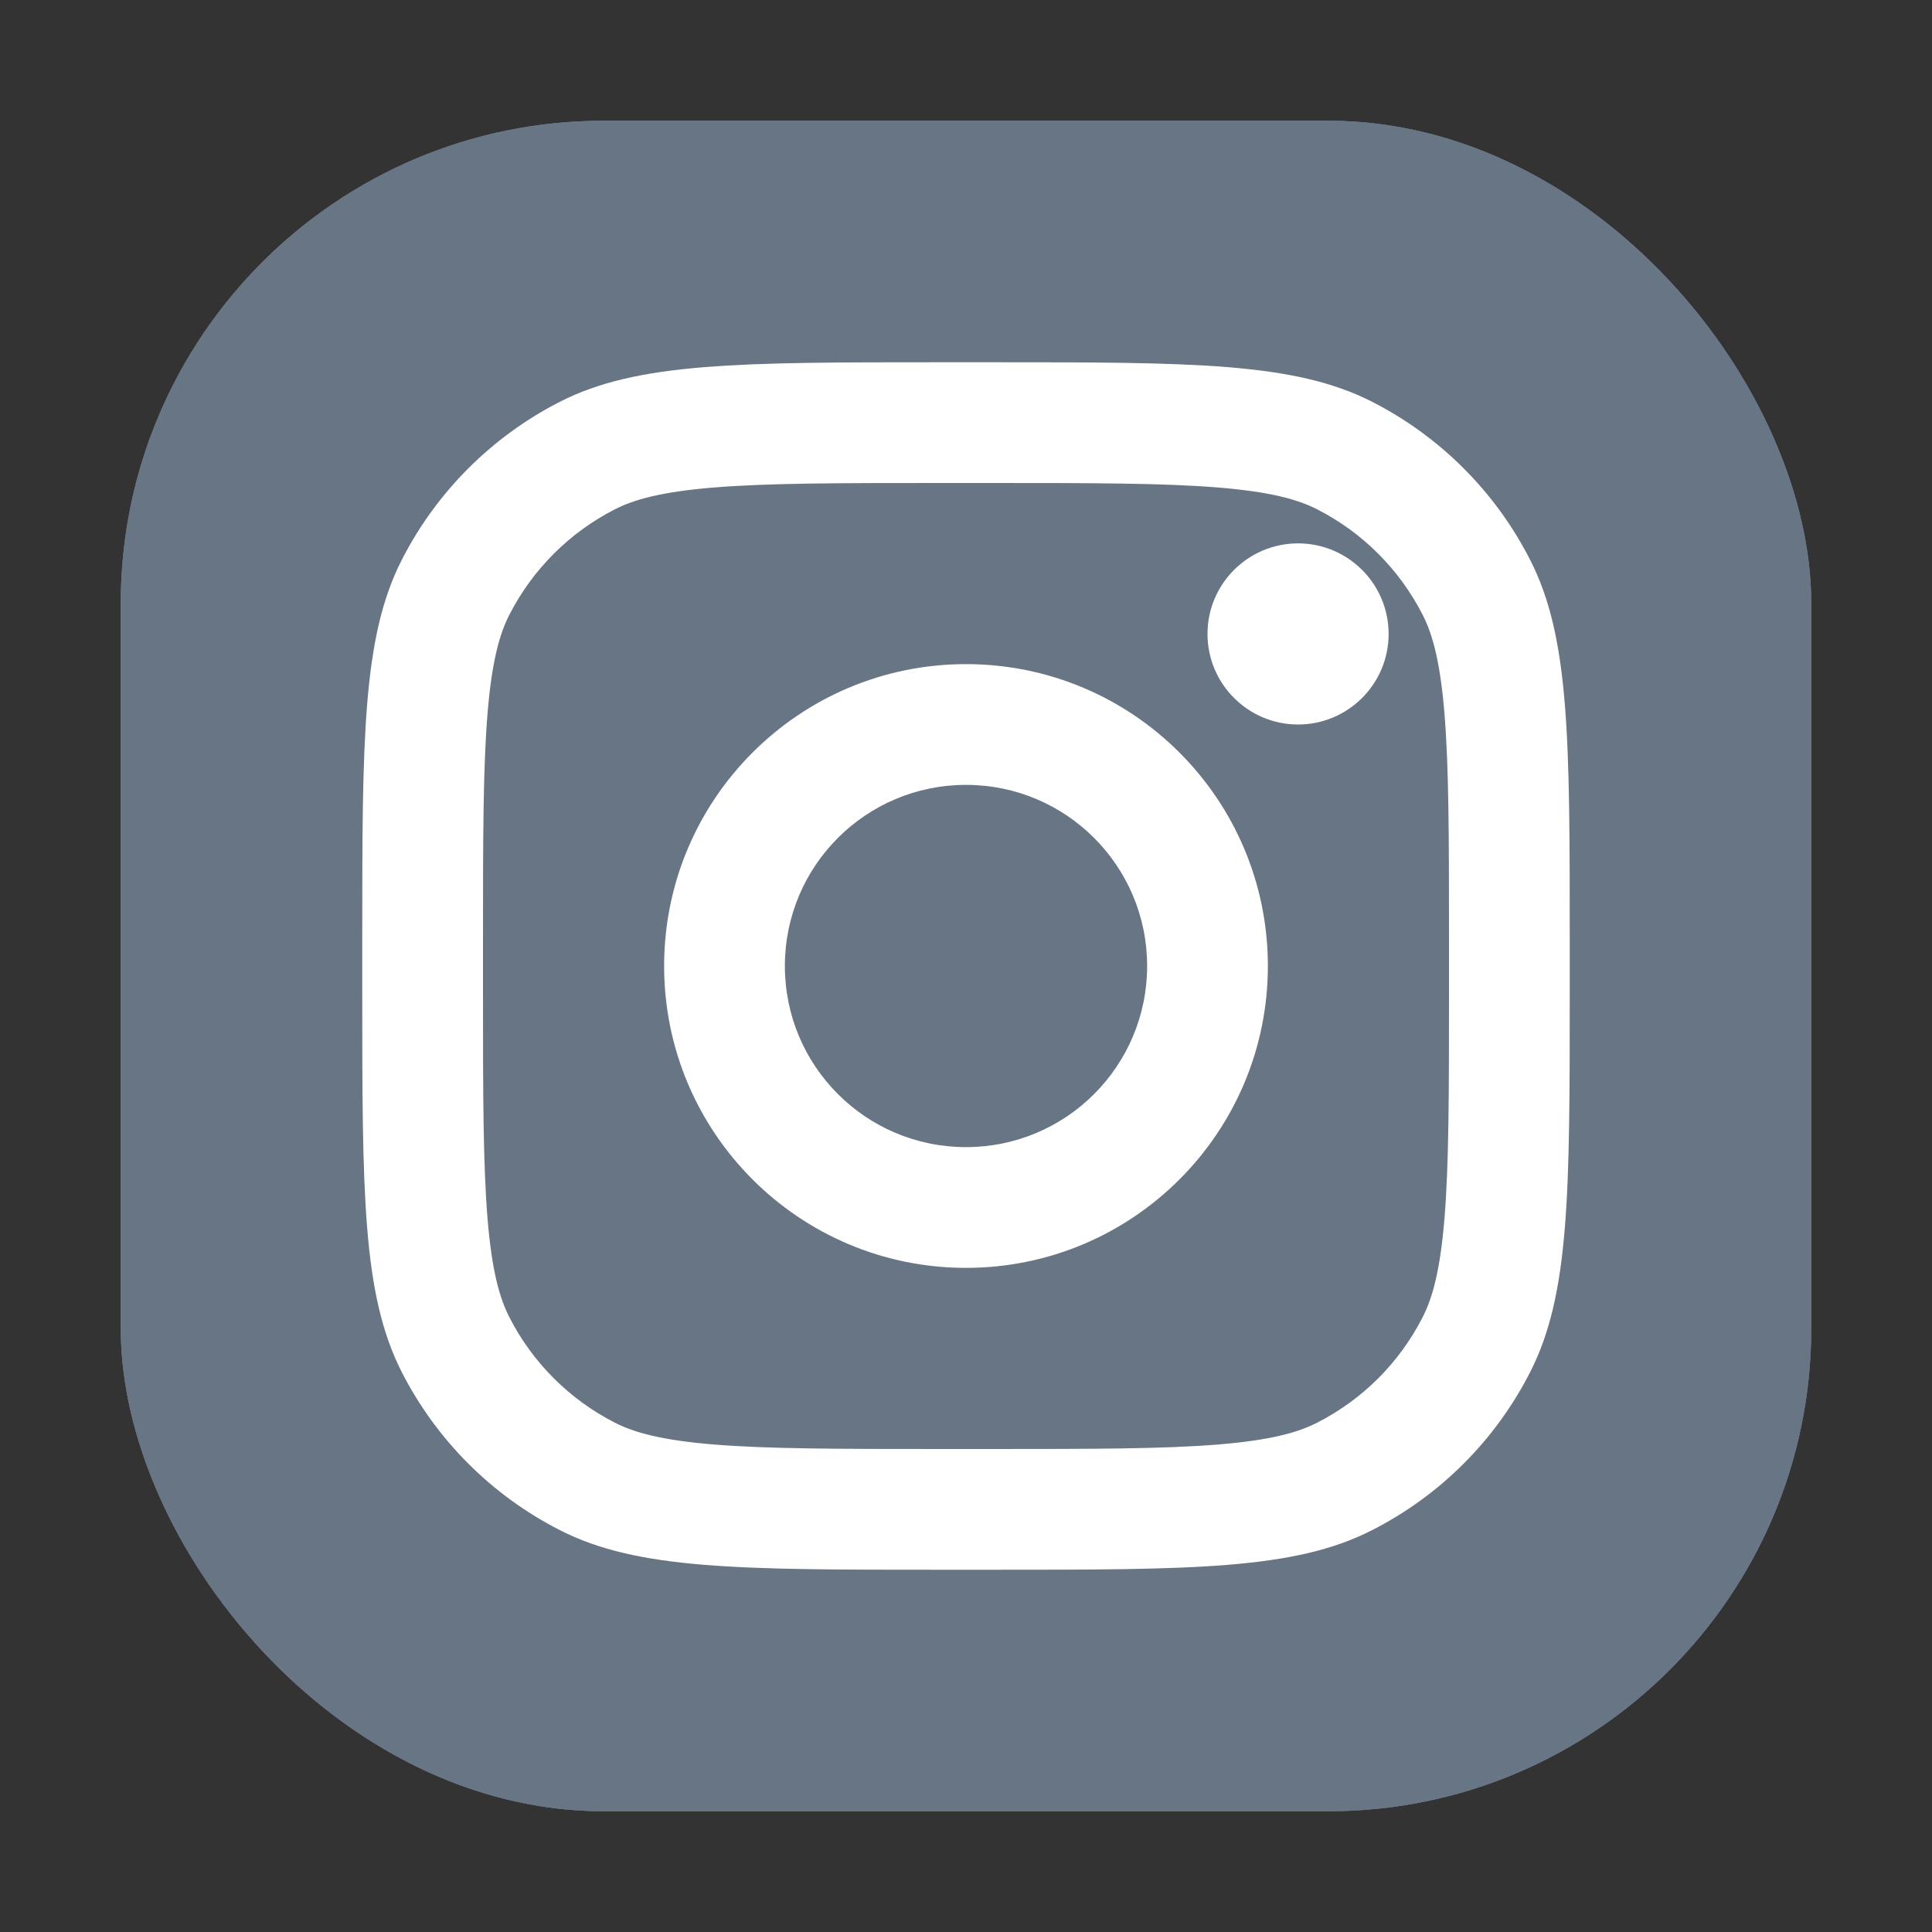 <svg width="24" height="24" viewBox="0 0 24 24" fill="none" xmlns="http://www.w3.org/2000/svg">
<rect x="0" y="0" width="24" height="24" fill="#333333" stroke="none"/>
<rect x="1.5" y="1.5" width="21" height="21" rx="6" fill="#677584"/>
<rect x="1.5" y="1.5" width="21" height="21" rx="6" fill="#677584"/>
<rect x="1.5" y="1.5" width="21" height="21" rx="6" fill="#677584"/>
<path d="M17.25 7.875C17.25 8.496 16.746 9 16.125 9C15.504 9 15 8.496 15 7.875C15 7.254 15.504 6.75 16.125 6.75C16.746 6.75 17.25 7.254 17.25 7.875Z" fill="white"/>
<path fill-rule="evenodd" clip-rule="evenodd" d="M12 15.75C14.071 15.75 15.75 14.071 15.75 12C15.75 9.929 14.071 8.25 12 8.25C9.929 8.25 8.25 9.929 8.25 12C8.25 14.071 9.929 15.75 12 15.75ZM12 14.25C13.243 14.25 14.25 13.243 14.25 12C14.25 10.757 13.243 9.75 12 9.75C10.757 9.75 9.75 10.757 9.75 12C9.75 13.243 10.757 14.25 12 14.25Z" fill="white"/>
<path fill-rule="evenodd" clip-rule="evenodd" d="M4.5 11.7C4.5 9.18 4.5 7.92 4.99 6.957C5.422 6.11 6.11 5.422 6.957 4.99C7.92 4.5 9.18 4.5 11.7 4.5H12.3C14.82 4.5 16.08 4.5 17.043 4.99C17.89 5.422 18.578 6.11 19.009 6.957C19.5 7.92 19.5 9.18 19.5 11.7V12.3C19.5 14.82 19.5 16.08 19.009 17.043C18.578 17.89 17.89 18.578 17.043 19.009C16.08 19.5 14.82 19.5 12.3 19.5H11.7C9.18 19.5 7.92 19.5 6.957 19.009C6.11 18.578 5.422 17.89 4.99 17.043C4.5 16.08 4.5 14.82 4.5 12.3V11.7ZM11.7 6H12.3C13.585 6 14.458 6.001 15.133 6.056C15.791 6.11 16.127 6.207 16.362 6.327C16.927 6.615 17.385 7.074 17.673 7.638C17.793 7.873 17.89 8.209 17.944 8.867C17.999 9.542 18 10.415 18 11.7V12.3C18 13.585 17.999 14.458 17.944 15.133C17.89 15.791 17.793 16.127 17.673 16.362C17.385 16.927 16.927 17.385 16.362 17.673C16.127 17.793 15.791 17.89 15.133 17.944C14.458 17.999 13.585 18 12.3 18H11.7C10.415 18 9.542 17.999 8.867 17.944C8.209 17.89 7.873 17.793 7.638 17.673C7.074 17.385 6.615 16.927 6.327 16.362C6.207 16.127 6.11 15.791 6.056 15.133C6.001 14.458 6 13.585 6 12.3V11.7C6 10.415 6.001 9.542 6.056 8.867C6.11 8.209 6.207 7.873 6.327 7.638C6.615 7.074 7.074 6.615 7.638 6.327C7.873 6.207 8.209 6.11 8.867 6.056C9.542 6.001 10.415 6 11.7 6Z" fill="white"/>
</svg>
